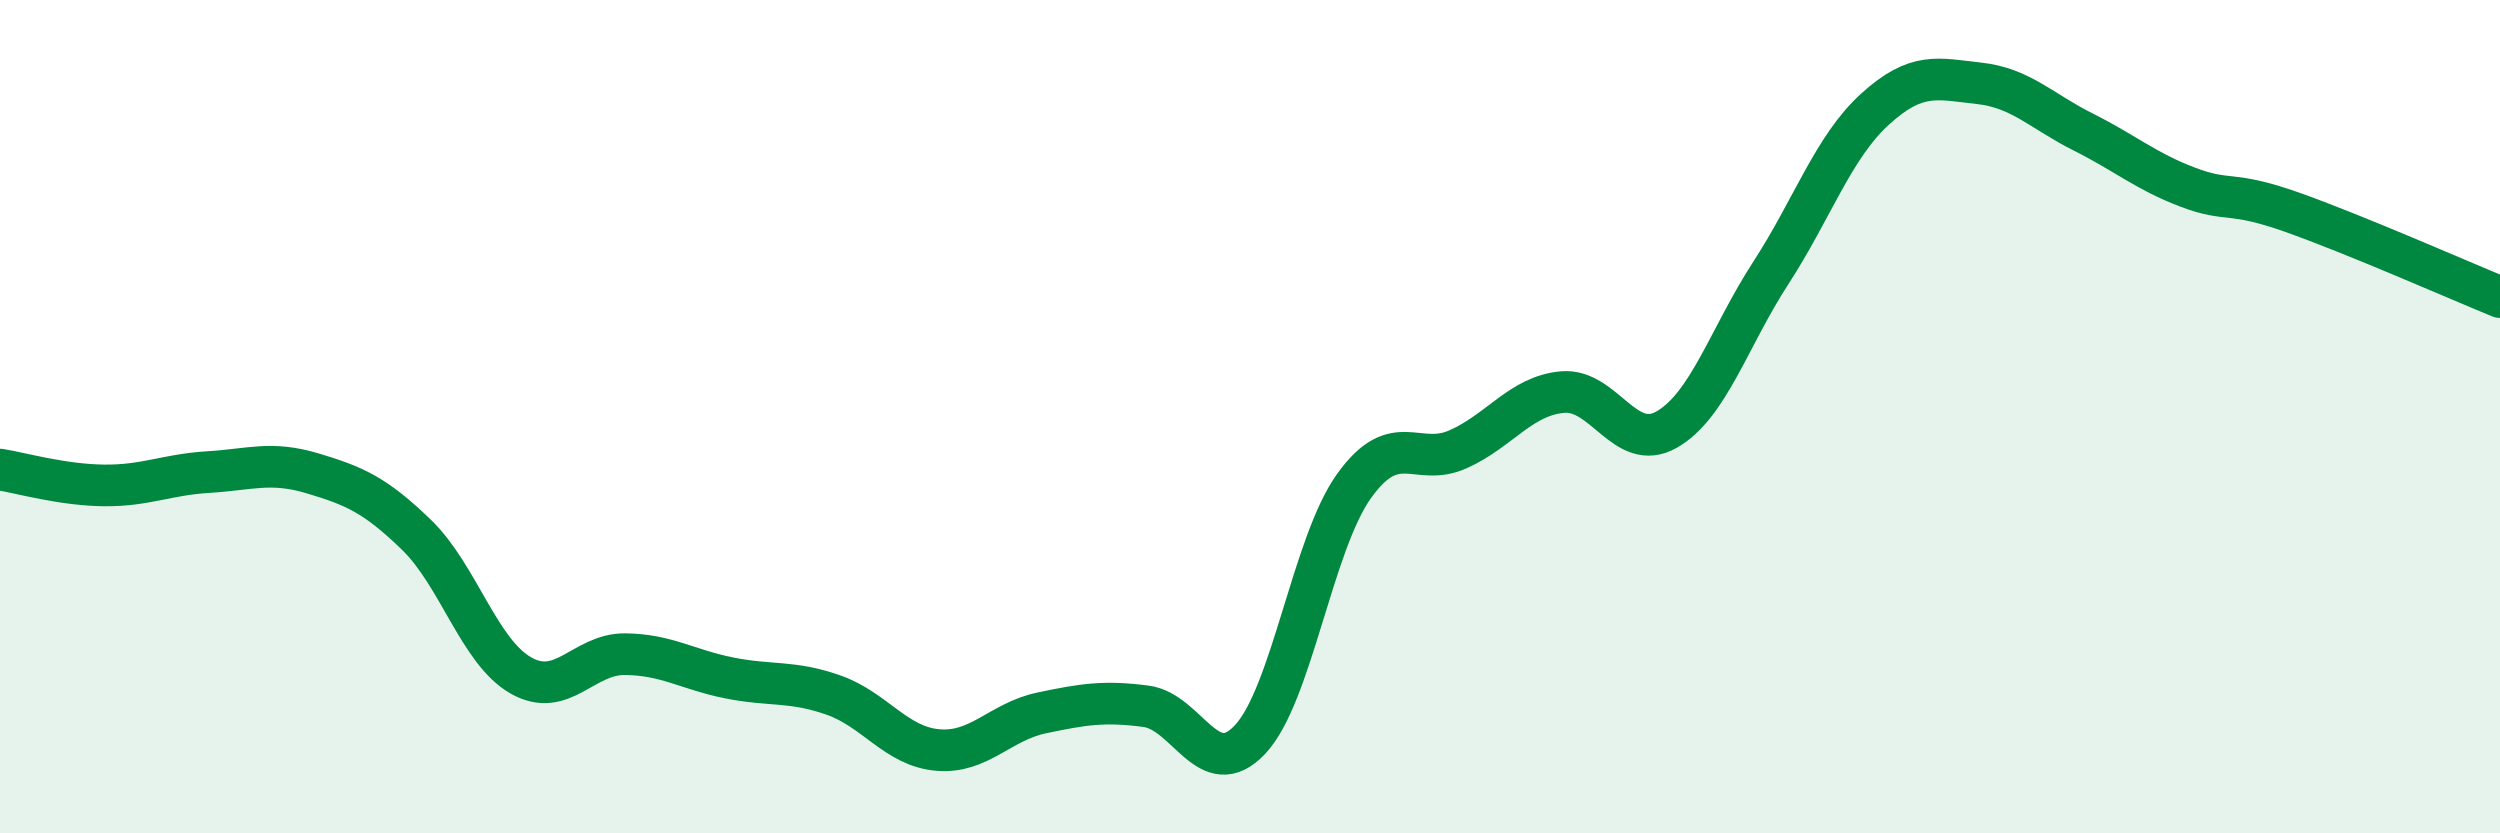 
    <svg width="60" height="20" viewBox="0 0 60 20" xmlns="http://www.w3.org/2000/svg">
      <path
        d="M 0,11.27 C 0.5,11.35 1.5,11.64 2.5,11.65 C 3.5,11.66 4,11.39 5,11.33 C 6,11.27 6.5,11.06 7.5,11.36 C 8.5,11.66 9,11.87 10,12.84 C 11,13.81 11.5,15.64 12.5,16.21 C 13.5,16.78 14,15.69 15,15.7 C 16,15.71 16.5,16.07 17.5,16.27 C 18.5,16.47 19,16.33 20,16.68 C 21,17.03 21.5,17.91 22.5,18 C 23.5,18.09 24,17.32 25,17.11 C 26,16.9 26.5,16.82 27.5,16.95 C 28.5,17.08 29,18.81 30,17.75 C 31,16.69 31.5,13.05 32.5,11.66 C 33.5,10.27 34,11.23 35,10.78 C 36,10.33 36.5,9.5 37.5,9.41 C 38.5,9.32 39,10.88 40,10.31 C 41,9.74 41.5,8.09 42.5,6.55 C 43.5,5.01 44,3.53 45,2.62 C 46,1.71 46.5,1.89 47.5,2 C 48.5,2.11 49,2.67 50,3.17 C 51,3.67 51.5,4.11 52.5,4.49 C 53.5,4.87 53.5,4.56 55,5.09 C 56.5,5.62 59,6.72 60,7.13L60 20L0 20Z"
        fill="#008740"
        opacity="0.1"
        stroke-linecap="round"
        stroke-linejoin="round"
      />
      <path
        d="M 0,11.27 C 0.5,11.35 1.5,11.64 2.5,11.65 C 3.5,11.66 4,11.39 5,11.33 C 6,11.27 6.5,11.06 7.5,11.36 C 8.5,11.66 9,11.87 10,12.84 C 11,13.81 11.5,15.64 12.5,16.21 C 13.5,16.78 14,15.69 15,15.7 C 16,15.71 16.5,16.07 17.5,16.27 C 18.5,16.47 19,16.33 20,16.68 C 21,17.03 21.5,17.91 22.5,18 C 23.5,18.09 24,17.32 25,17.11 C 26,16.9 26.5,16.82 27.5,16.95 C 28.5,17.08 29,18.81 30,17.75 C 31,16.69 31.5,13.05 32.5,11.66 C 33.5,10.27 34,11.23 35,10.78 C 36,10.33 36.5,9.5 37.5,9.41 C 38.5,9.32 39,10.88 40,10.31 C 41,9.74 41.5,8.09 42.5,6.55 C 43.5,5.01 44,3.53 45,2.62 C 46,1.71 46.5,1.89 47.5,2 C 48.5,2.11 49,2.67 50,3.17 C 51,3.67 51.5,4.11 52.5,4.49 C 53.5,4.87 53.5,4.56 55,5.09 C 56.5,5.62 59,6.72 60,7.13"
        stroke="#008740"
        stroke-width="1"
        fill="none"
        stroke-linecap="round"
        stroke-linejoin="round"
      />
    </svg>
  